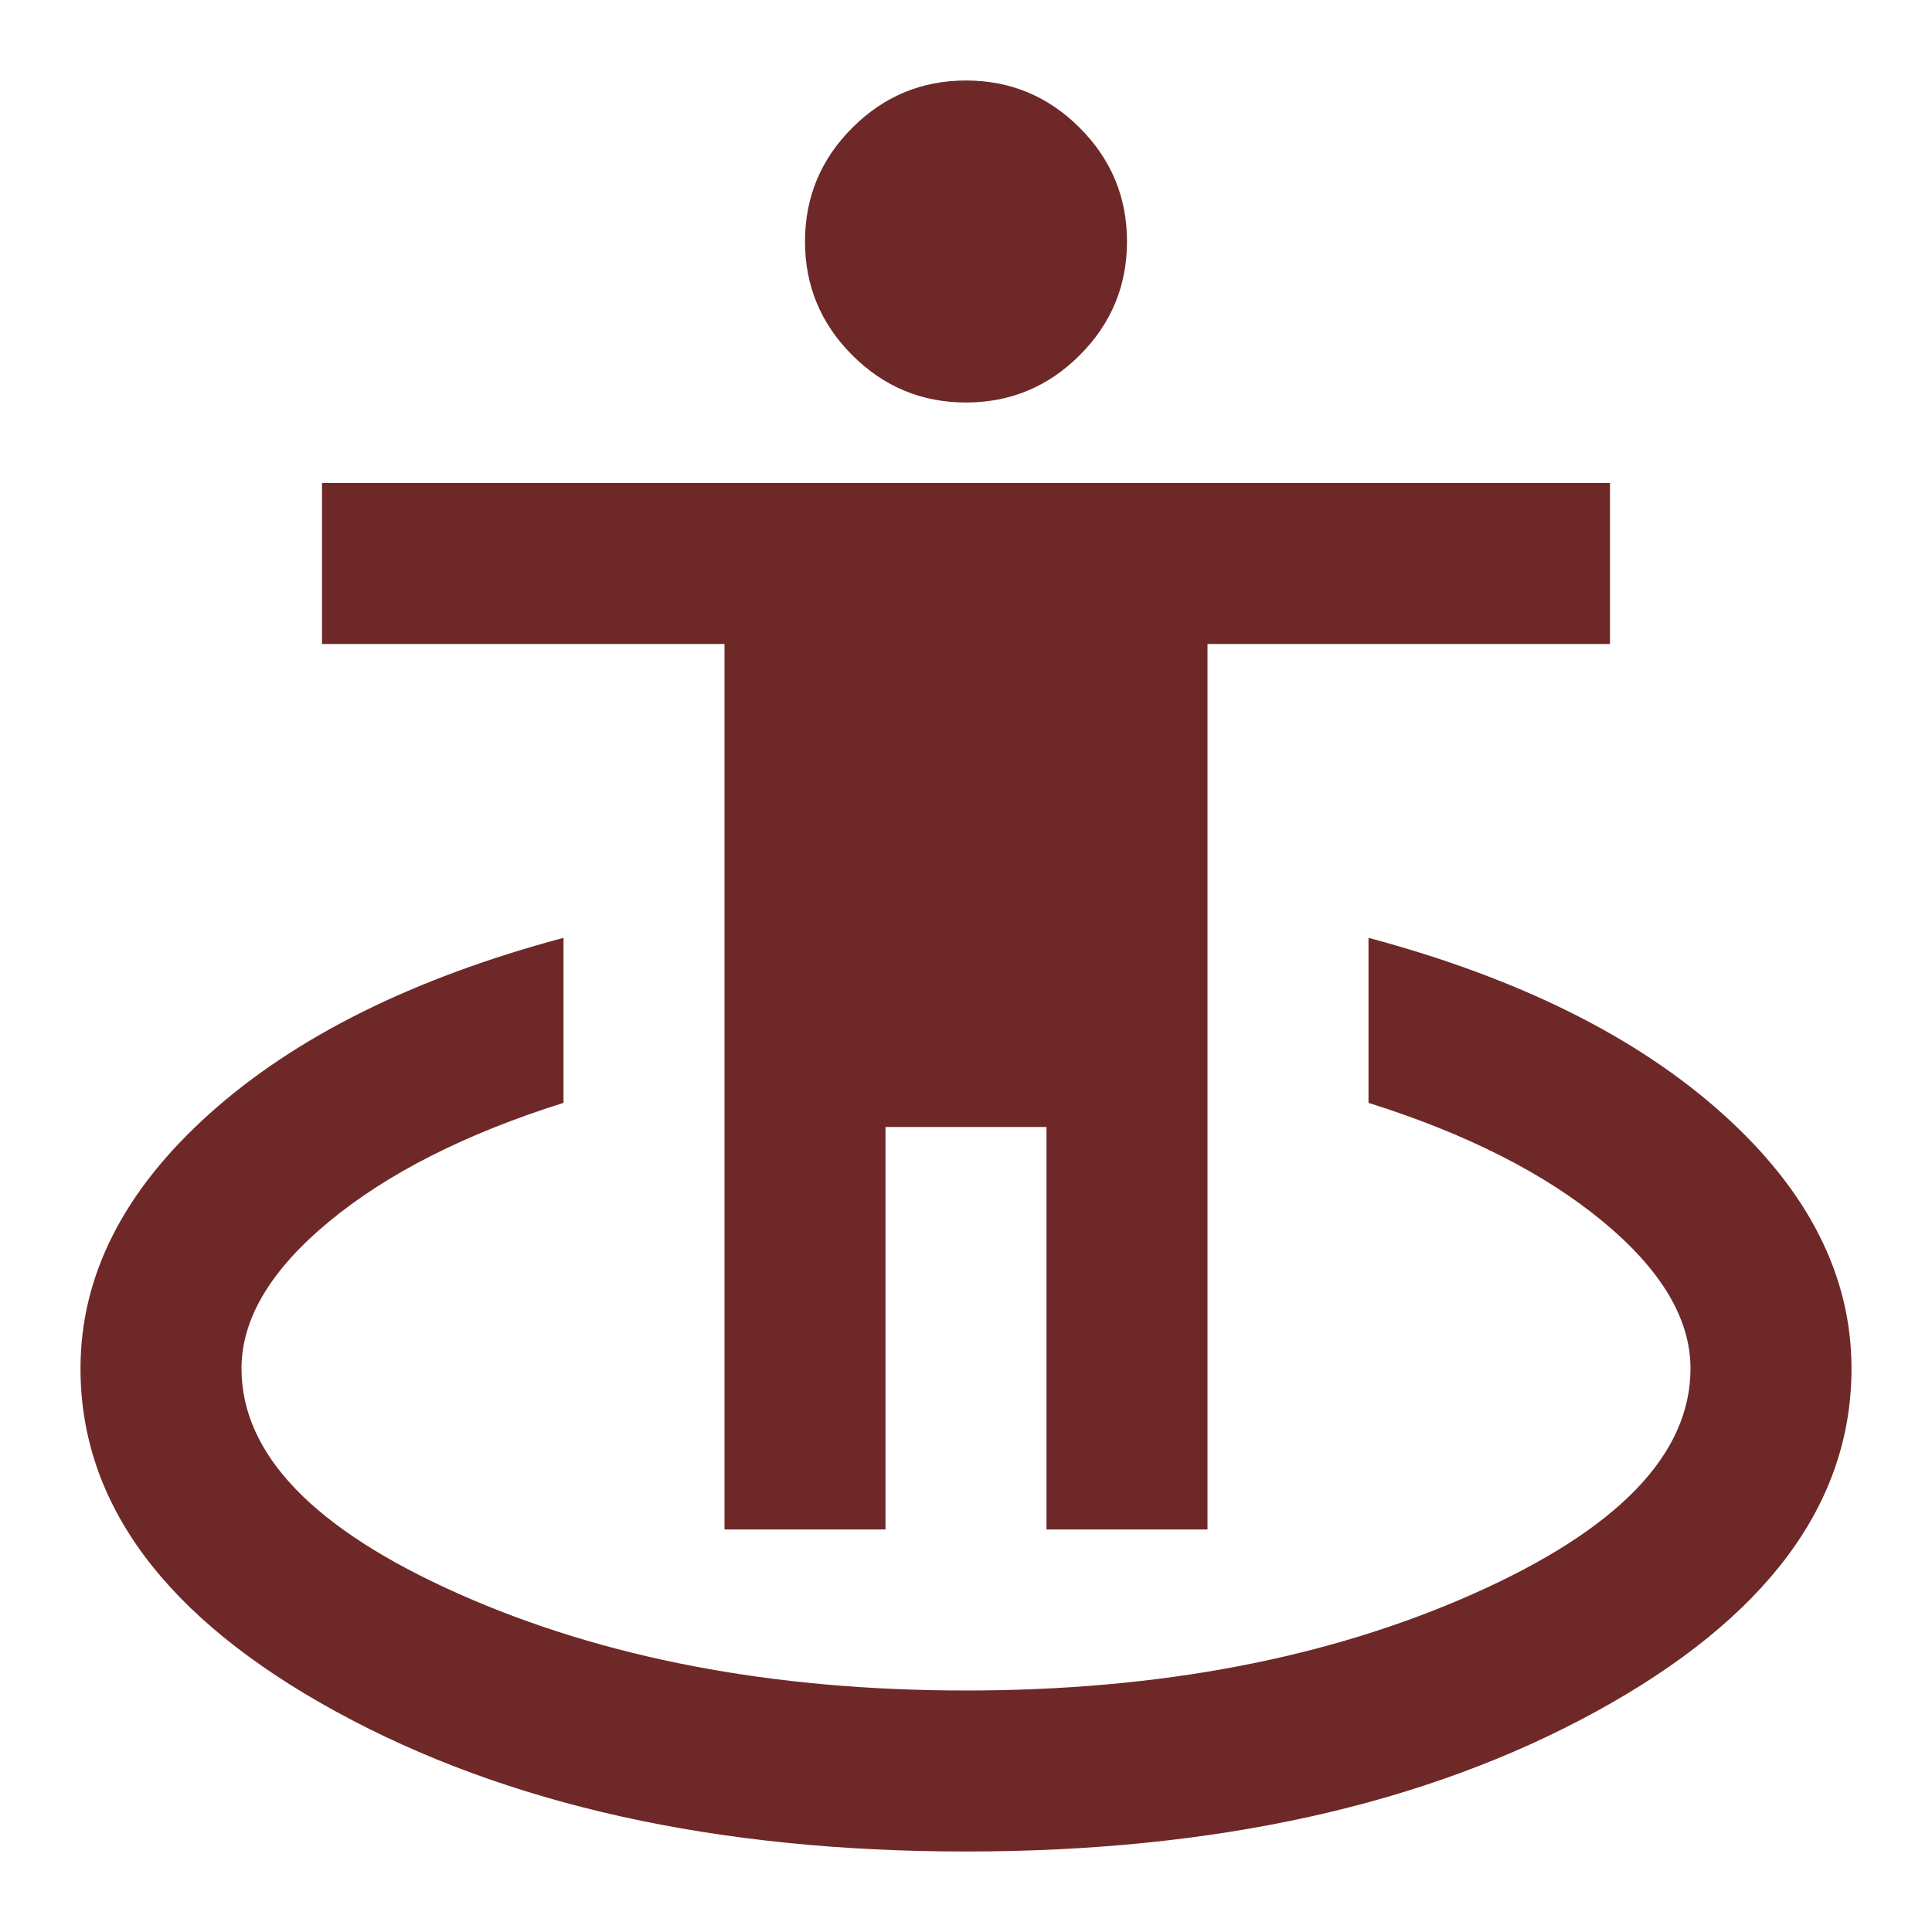 <svg fill="#6E2828" width="24px" viewBox="0 -960 960 960" height="24px" xmlns="http://www.w3.org/2000/svg"><path d="M480-40q-186 0-313-69.5T40-280q0-69 64-126.5T280-494v82q-73 23-116.5 59T120-280q0 64 108 112t252 48q144 0 252-48t108-112q0-37-43.5-73T680-412v-82q112 30 176 87.5T920-280q0 101-127 170.5T480-40ZM360-200v-440H160v-80h640v80H600v440h-80v-200h-80v200h-80Zm120-560q-33 0-56.5-23.5T400-840q0-33 23.5-56.5T480-920q33 0 56.5 23.5T560-840q0 33-23.5 56.5T480-760Z"></path></svg>